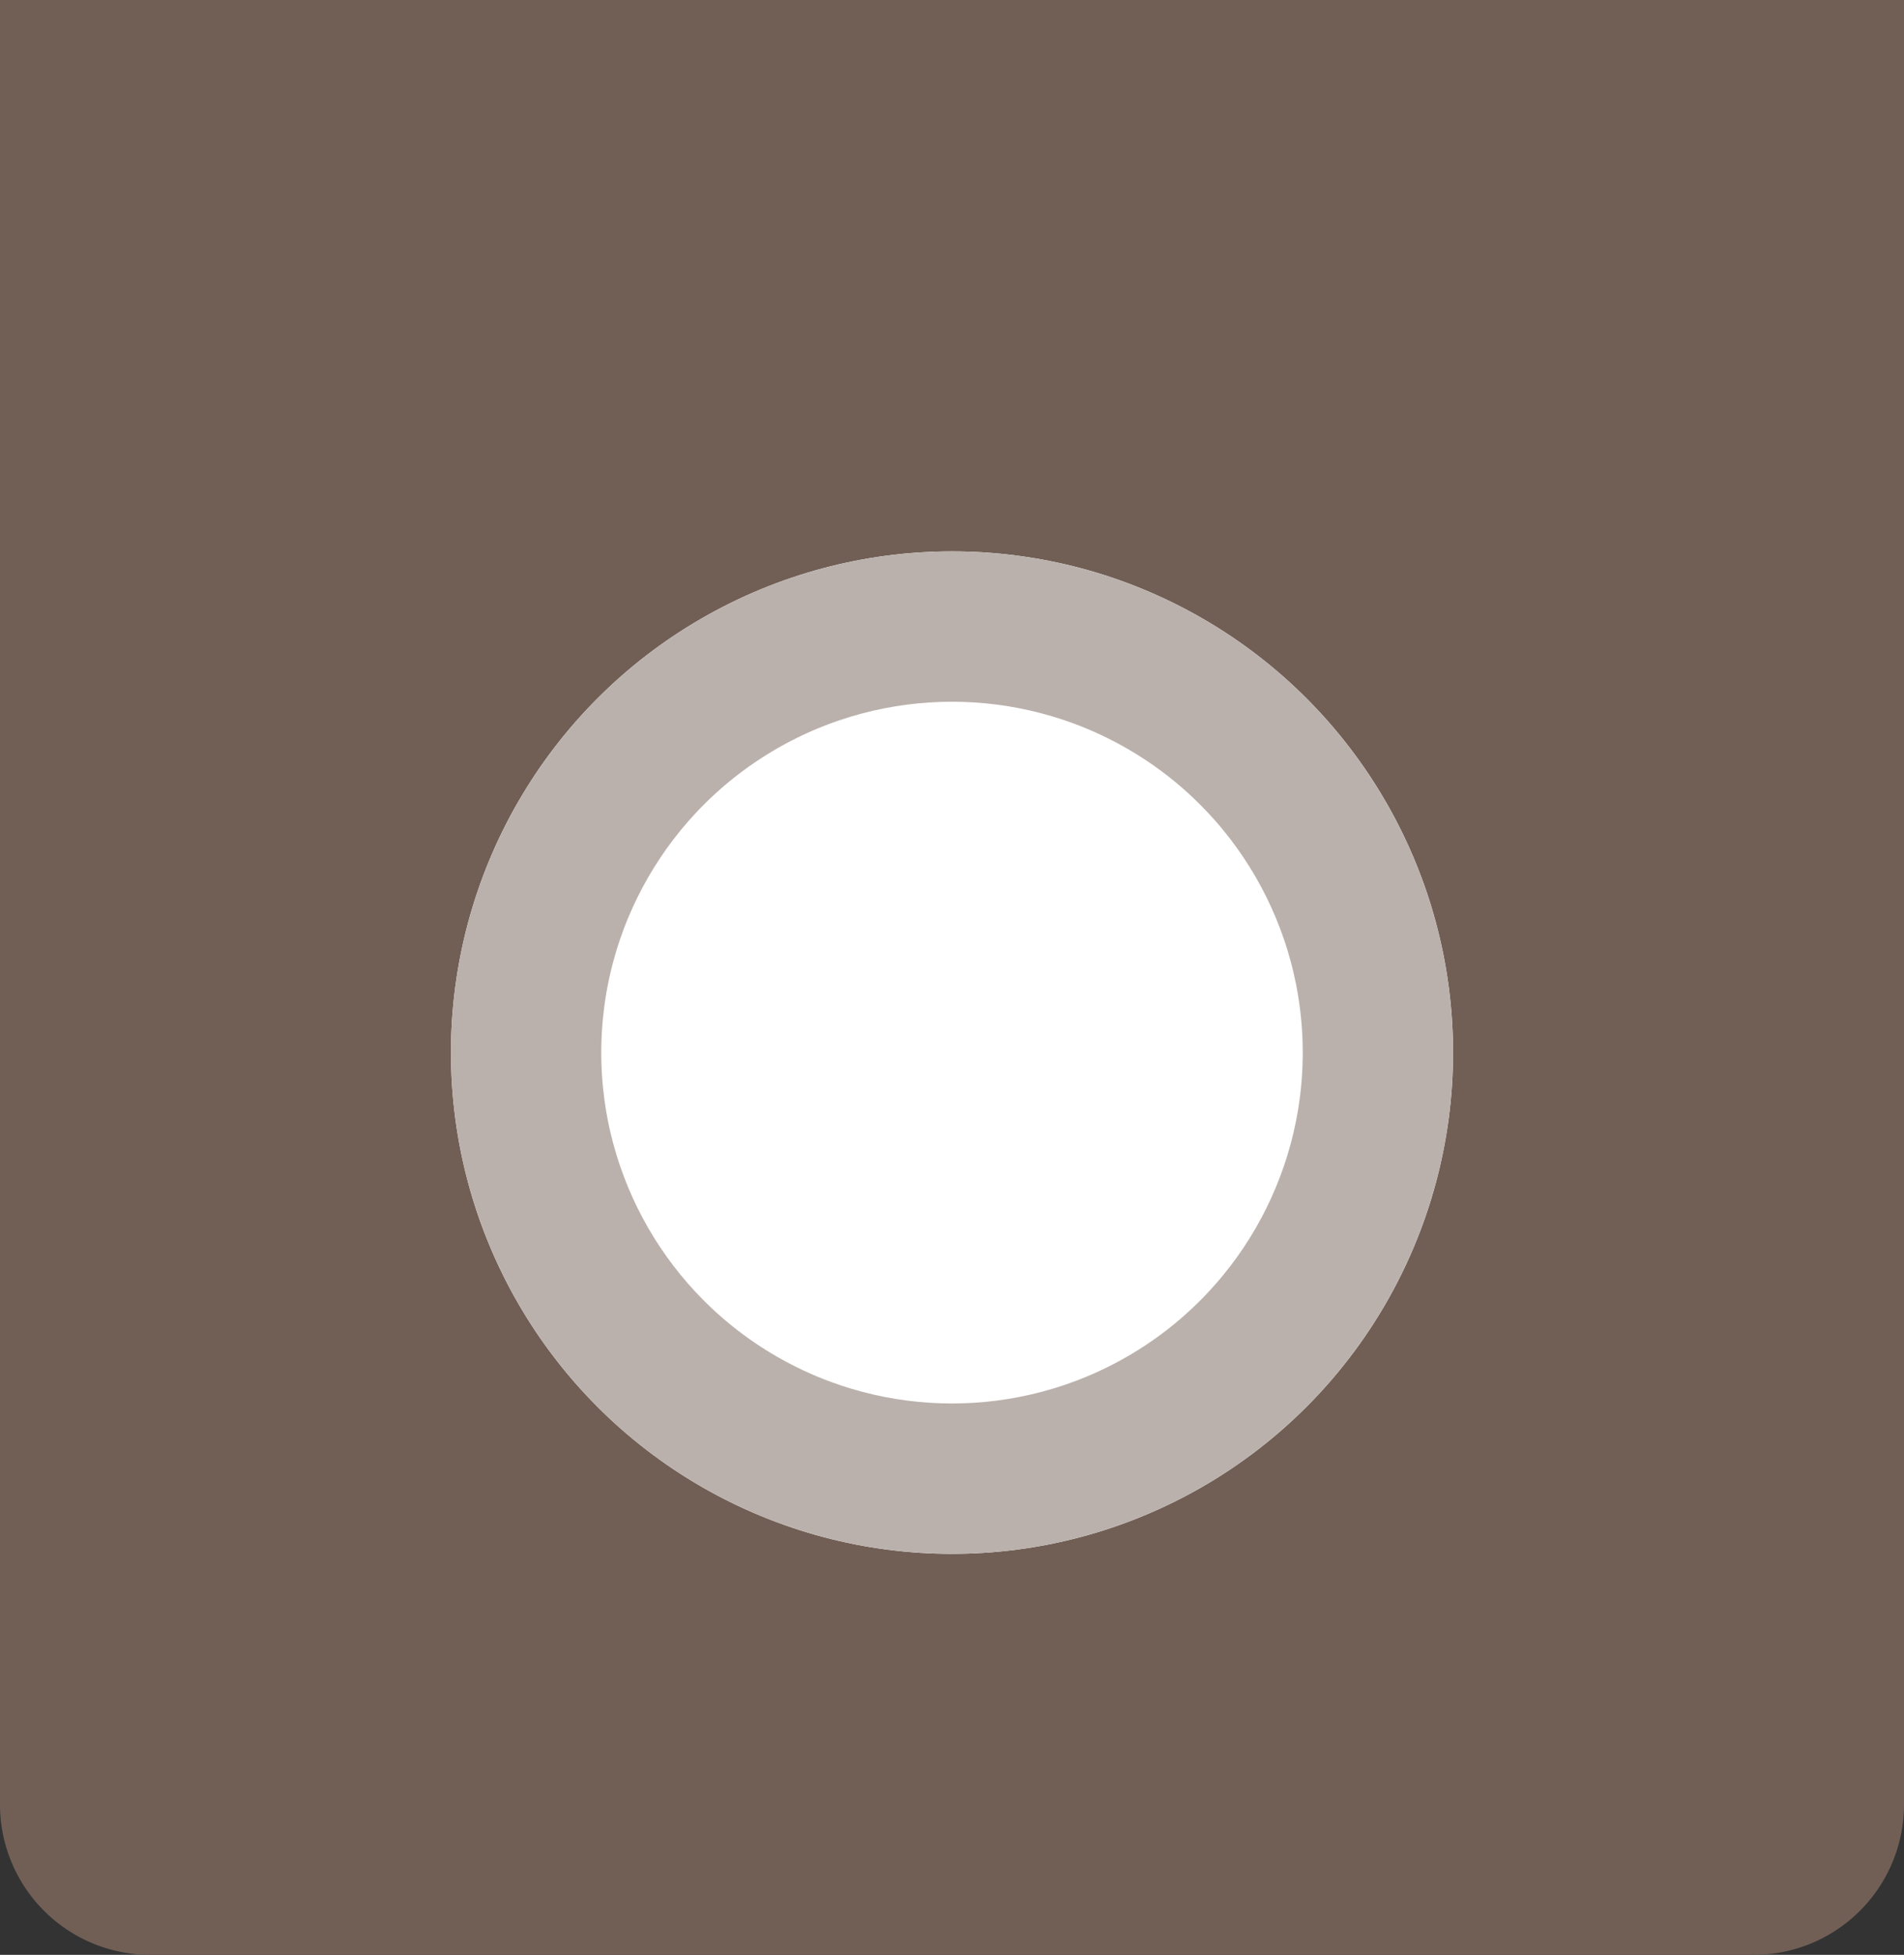 <svg xmlns="http://www.w3.org/2000/svg" width="38" height="39" viewBox="0 0 38 39">
  <rect x="0" y="0" width="38" height="39" fill="#333333" stroke="none"/>
  <g id="グループ_22078" data-name="グループ 22078" transform="translate(-4)">
    <g id="グループ_22077" data-name="グループ 22077">
      <path id="長方形_5076" data-name="長方形 5076" d="M0,0H38a0,0,0,0,1,0,0V36a3,3,0,0,1-3,3H3a3,3,0,0,1-3-3V0A0,0,0,0,1,0,0Z" transform="translate(4)" fill="#715f56"/>
    </g>
    <g id="楕円形_115" data-name="楕円形 115" transform="translate(13 11)" fill="#fff" stroke="#bbb1ac" stroke-width="3">
      <circle cx="10" cy="10" r="10" stroke="none"/>
      <circle cx="10" cy="10" r="8.5" fill="none"/>
    </g>
  </g>
</svg>
